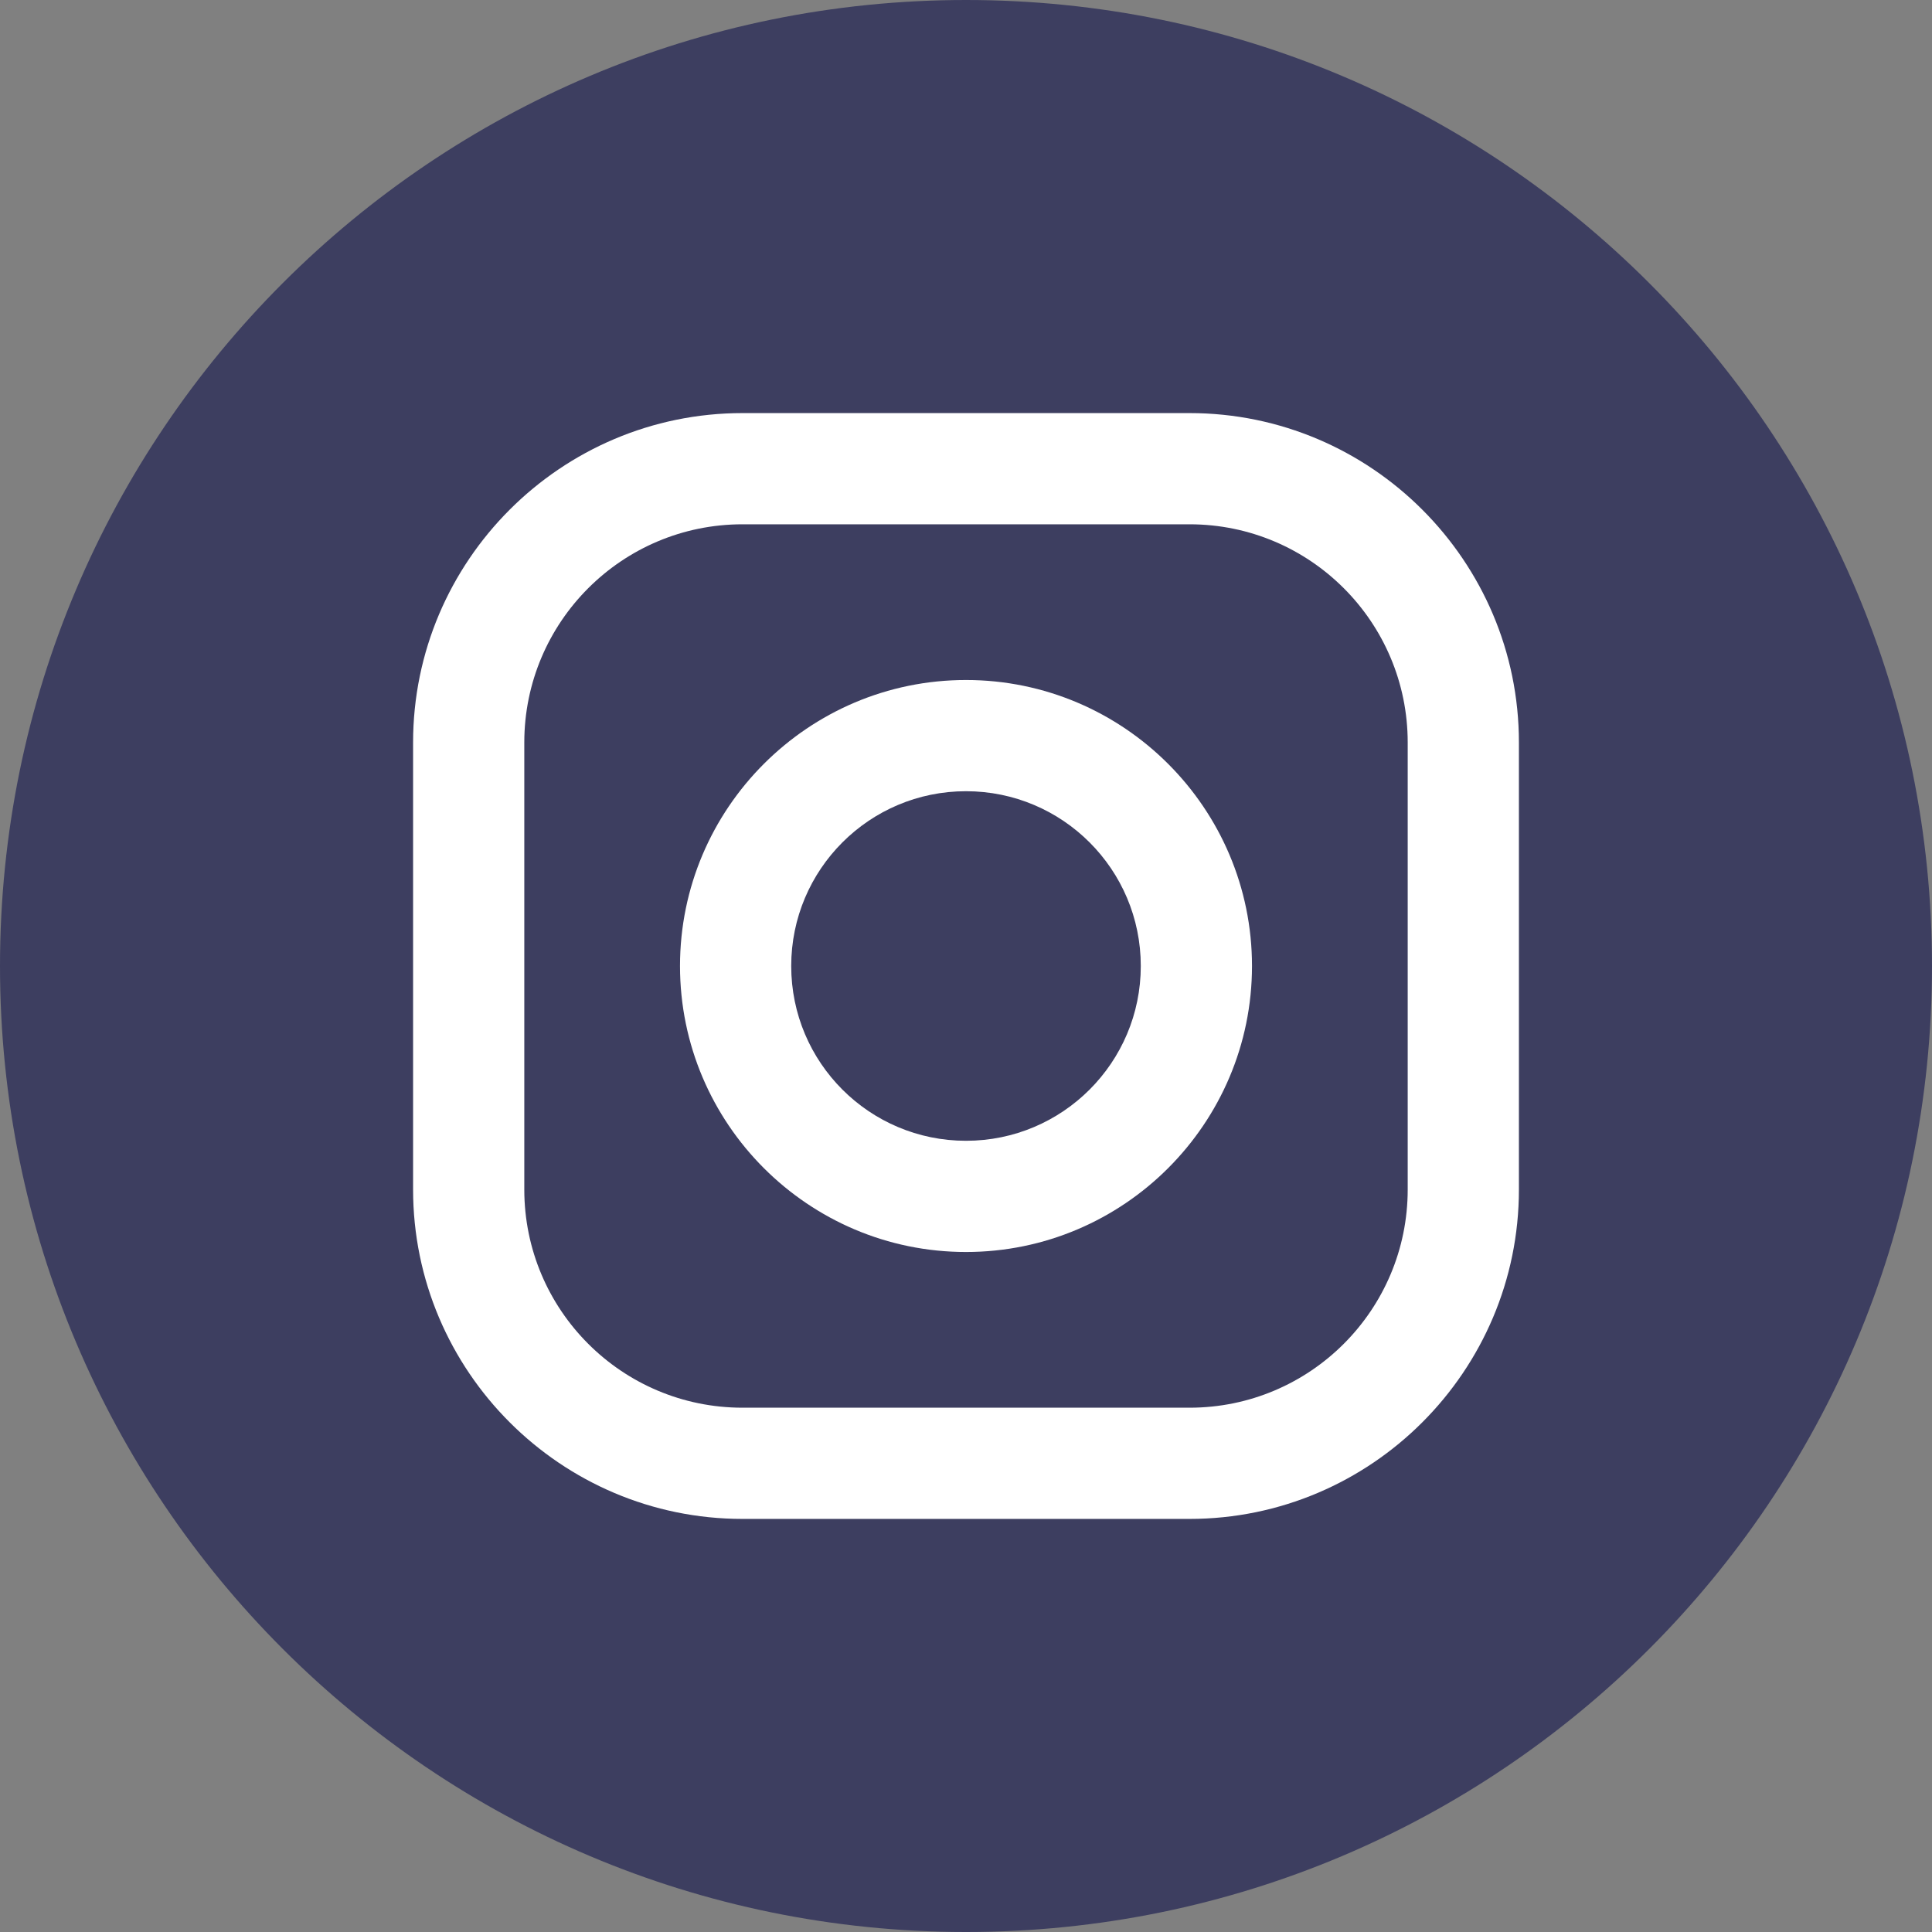 <svg width="32" height="32" viewBox="0 0 32 32" fill="none" xmlns="http://www.w3.org/2000/svg">
<rect x="0" y="0" width="32" height="32" fill="#808080" stroke="none"/>
<path d="M16 32C24.837 32 32 24.837 32 16C32 7.163 24.837 0 16 0C7.163 0 0 7.163 0 16C0 24.837 7.163 32 16 32Z" fill="#3D3E60"/>
<path d="M19.702 6.842H12.298C9.29 6.842 6.842 9.29 6.842 12.298V19.702C6.842 22.71 9.29 25.158 12.298 25.158H19.702C22.71 25.158 25.158 22.71 25.158 19.702V12.298C25.158 9.29 22.71 6.842 19.702 6.842ZM23.316 19.702C23.316 21.698 21.698 23.316 19.702 23.316H12.298C10.302 23.316 8.684 21.698 8.684 19.702V12.298C8.684 10.303 10.302 8.684 12.298 8.684H19.702C21.698 8.684 23.316 10.303 23.316 12.298V19.702Z" fill="white"/>
<path d="M16 11.263C13.388 11.263 11.263 13.388 11.263 16C11.263 18.612 13.388 20.737 16 20.737C18.612 20.737 20.737 18.612 20.737 16C20.737 13.388 18.612 11.263 16 11.263ZM16 18.895C14.401 18.895 13.105 17.599 13.105 16C13.105 14.401 14.401 13.105 16 13.105C17.599 13.105 18.895 14.401 18.895 16C18.895 17.599 17.599 18.895 16 18.895Z" fill="white"/>
</svg>
